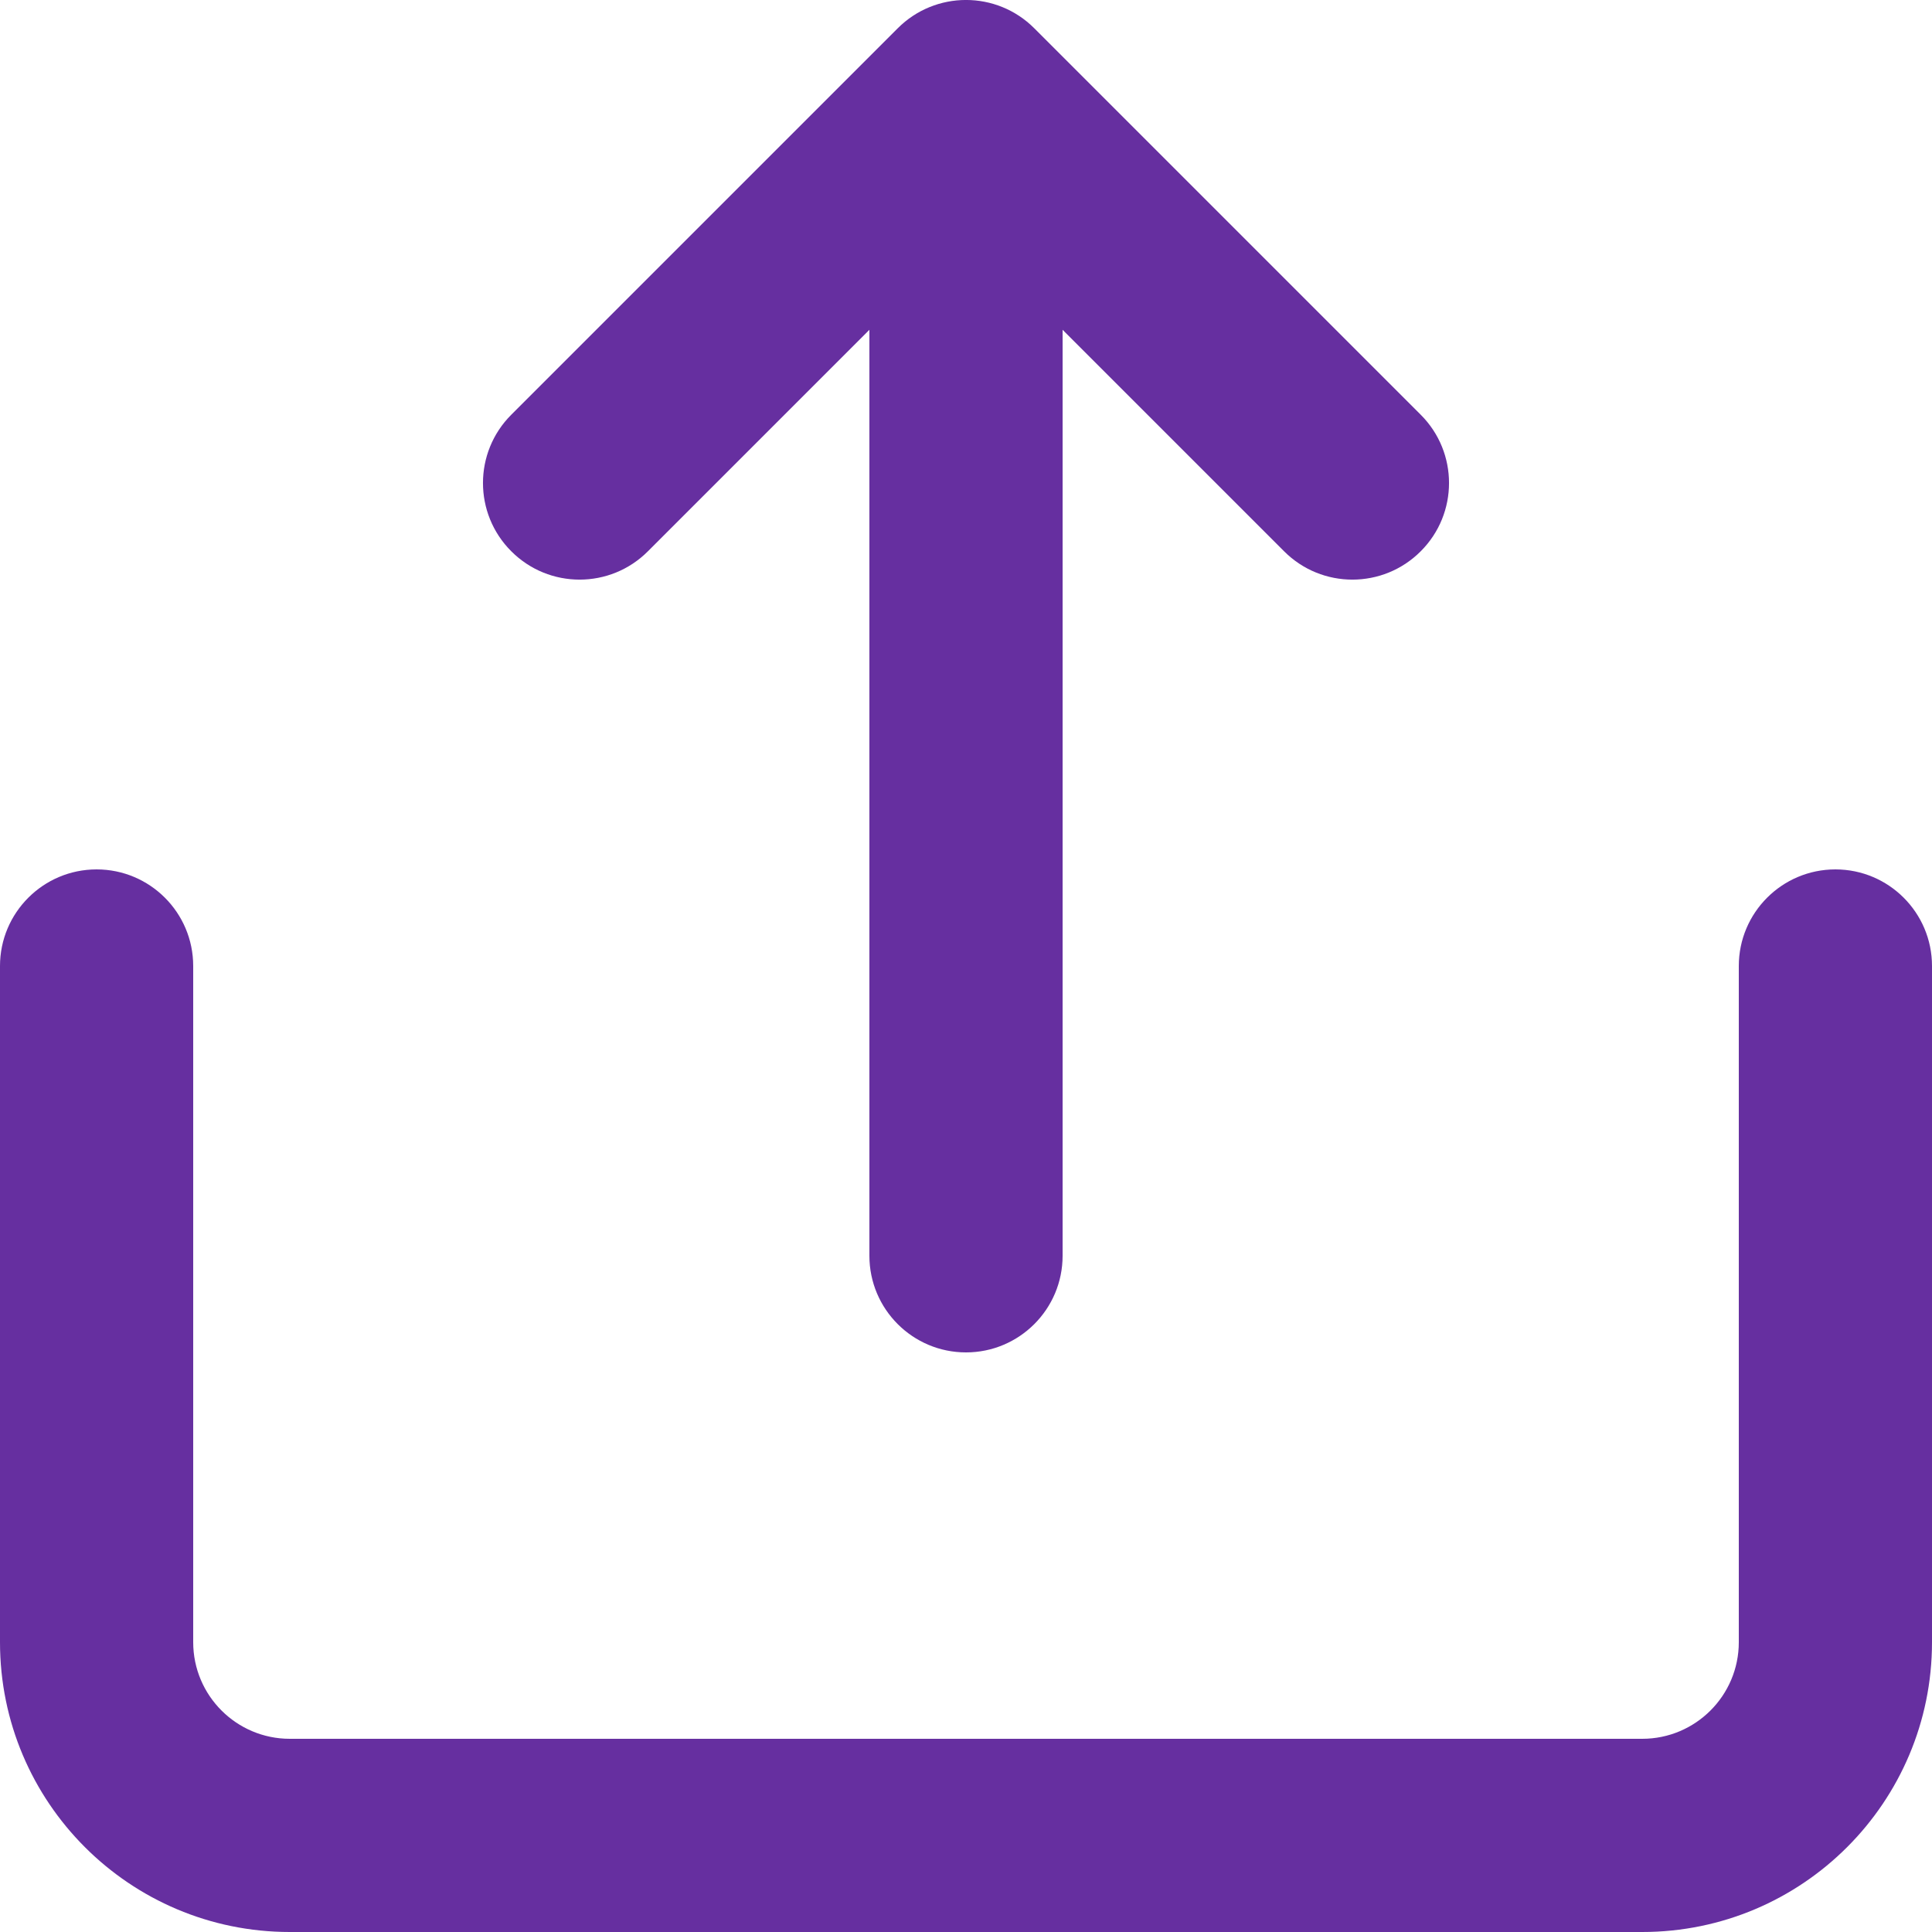 <svg width="20" height="20" viewBox="0 0 20 20" fill="none" xmlns="http://www.w3.org/2000/svg">
<path fill-rule="evenodd" clip-rule="evenodd" d="M5.293 4.293C4.902 4.683 4.902 5.317 5.293 5.707C5.683 6.098 6.317 6.098 6.707 5.707L9 3.414V13C9 13.552 9.448 14 10 14C10.552 14 11 13.552 11 13V3.414L13.293 5.707C13.683 6.098 14.317 6.098 14.707 5.707C15.098 5.317 15.098 4.683 14.707 4.293L10.707 0.293C10.317 -0.098 9.683 -0.098 9.293 0.293L5.293 4.293ZM1 9C1.552 9 2 9.448 2 10V17C2 17.552 2.448 18 3 18H17C17.552 18 18 17.552 18 17V10C18 9.448 18.448 9 19 9C19.552 9 20 9.448 20 10V17C20 18.657 18.657 20 17 20H3C1.343 20 0 18.657 0 17V10C0 9.448 0.448 9 1 9Z" fill="#662FA0"/>
</svg>
